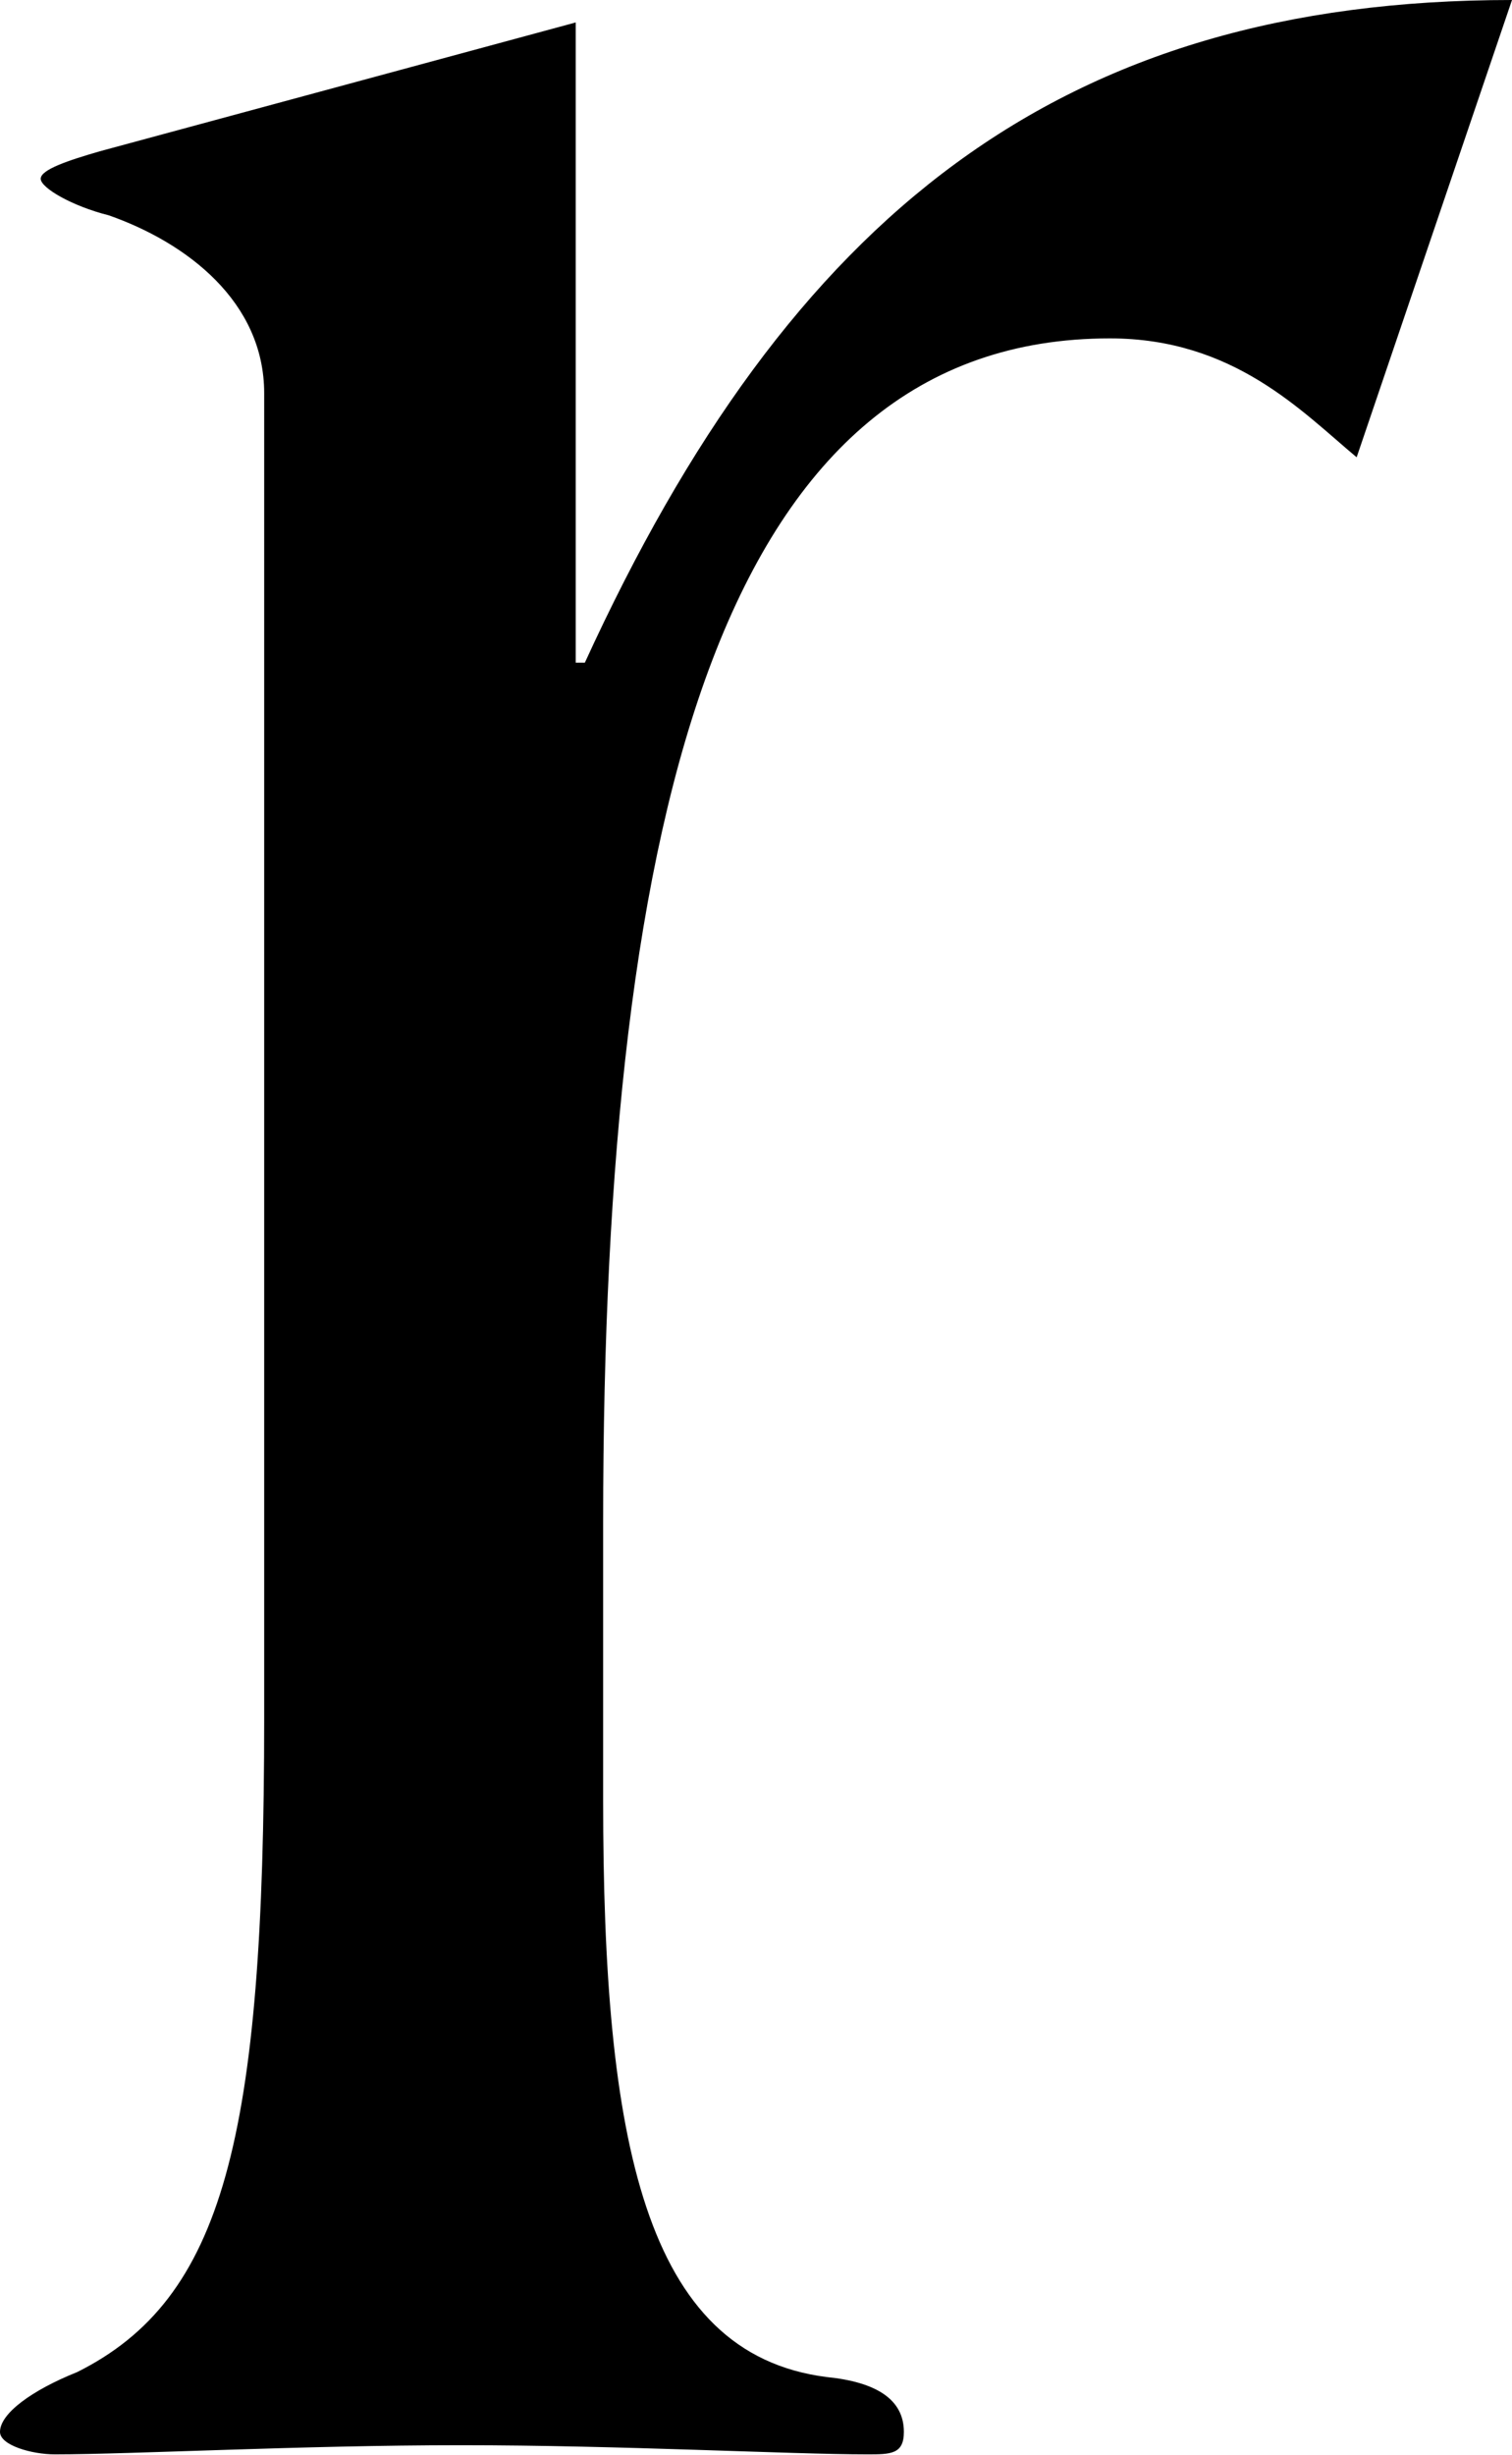 <?xml version="1.0" encoding="UTF-8"?><svg id="b" xmlns="http://www.w3.org/2000/svg" width="18.2" height="29.53" viewBox="0 0 18.2 29.53"><g id="c"><path id="d" d="M16.33,5.5c-.66-.55-1.48-1.43-2.97-1.43-4.62,0-6.1,5.55-6.1,14.24v3.35c0,4.07.49,6.65,2.69,6.93.6.06.93.27.93.66,0,.27-.16.27-.44.27-.93,0-2.97-.11-4.89-.11s-3.96.11-4.89.11c-.28,0-.66-.11-.66-.27,0-.22.38-.5.93-.72,1.76-.88,2.25-2.8,2.25-7.86V4.73c0-1.1-.93-1.81-1.87-2.14-.44-.11-.82-.33-.82-.44s.33-.22.71-.33L6.93.27v7.7h.11C9.51,2.58,12.76,0,18.2,0l-1.87,5.5Z"/></g></svg>